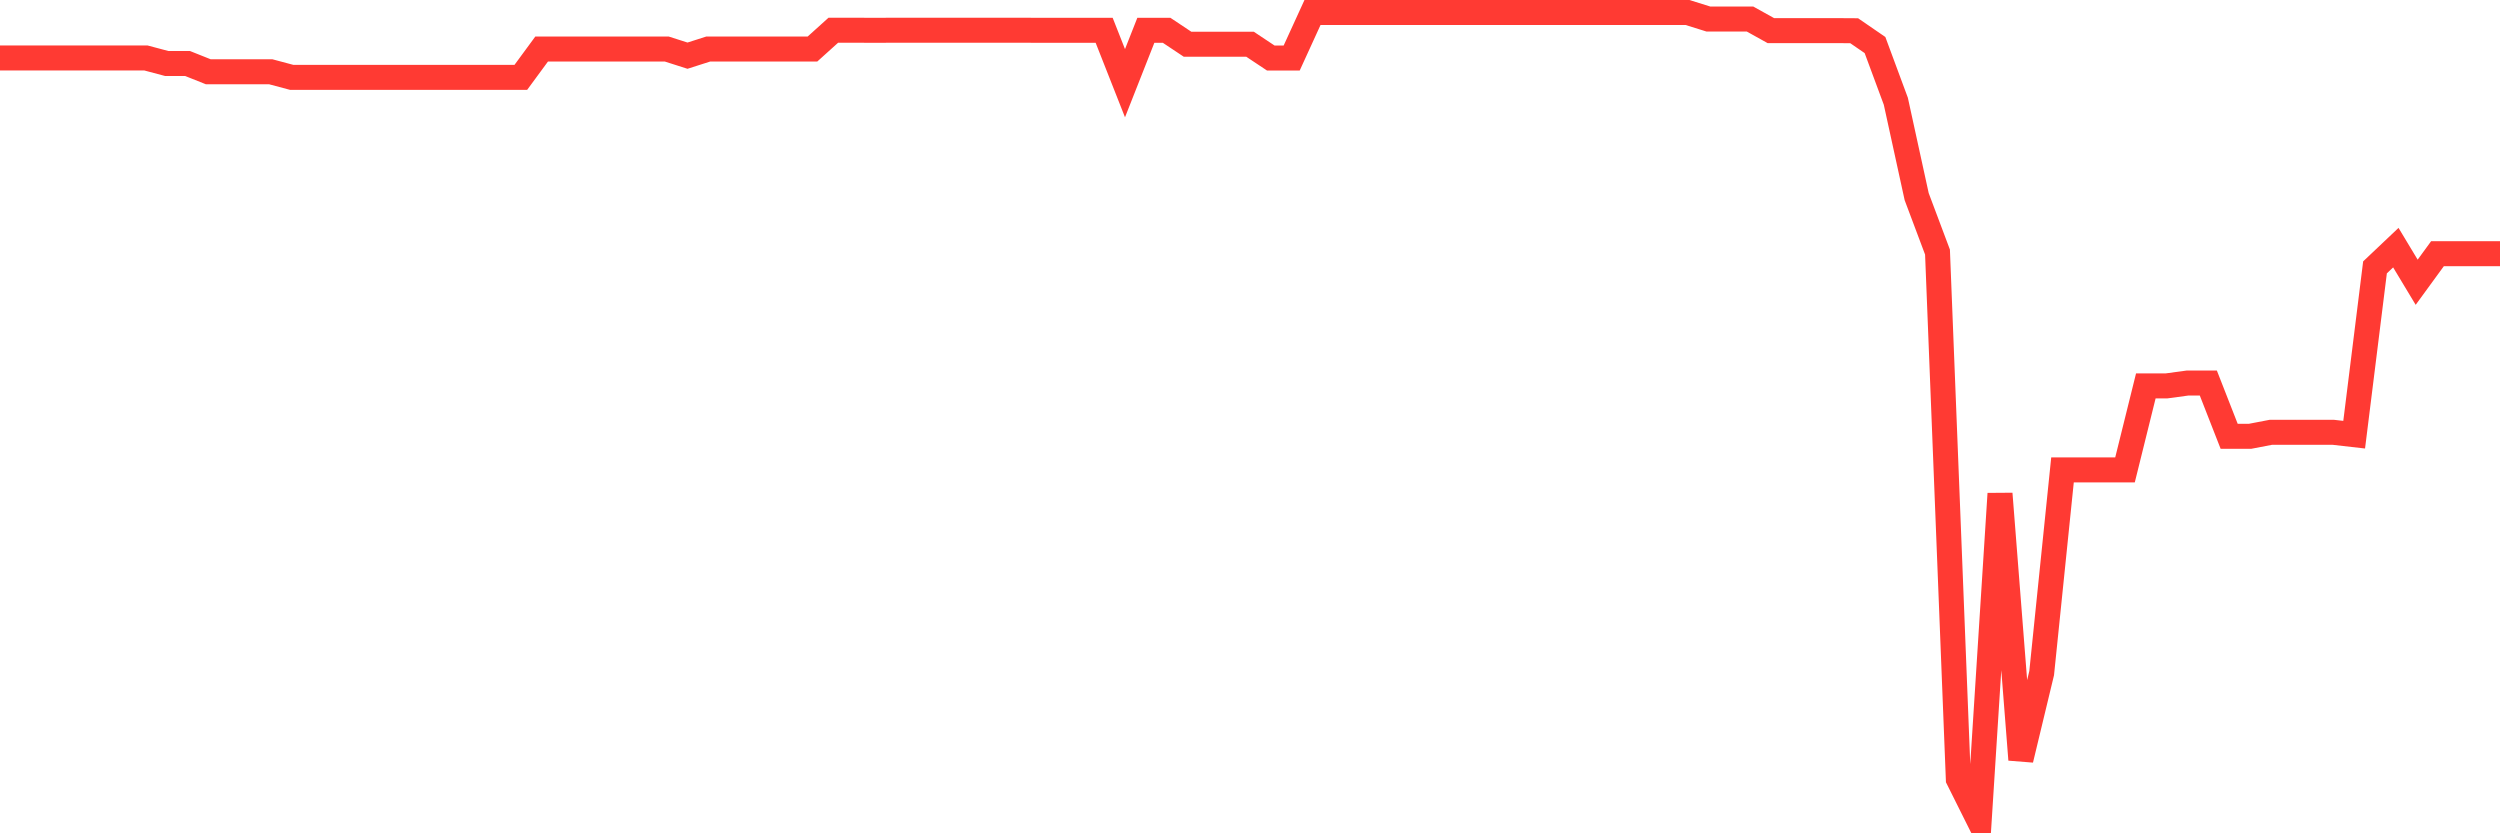 <svg
  xmlns="http://www.w3.org/2000/svg"
  xmlns:xlink="http://www.w3.org/1999/xlink"
  width="120"
  height="40"
  viewBox="0 0 120 40"
  preserveAspectRatio="none"
>
  <polyline
    points="0,2.781 1,2.781 2,2.781 3,2.781 4,2.781 5,2.781 6,2.781 7,2.781 8,3.047 9,3.047 10,3.446 11,3.446 12,3.446 13,3.446 14,3.713 15,3.713 16,3.713 17,3.713 18,3.713 19,3.713 20,3.713 21,3.713 22,3.713 23,3.713 24,3.713 25,3.713 26,2.352 27,2.352 28,2.352 29,2.352 30,2.352 31,2.352 32,2.352 33,2.672 34,2.352 35,2.352 36,2.352 37,2.352 38,2.352 39,2.352 40,1.45 41,1.45 42,1.456 43,1.45 44,1.45 45,1.45 46,1.45 47,1.45 48,1.45 49,1.45 50,1.456 51,1.456 52,1.456 53,1.456 54,3.994 55,1.456 56,1.456 57,2.122 58,2.122 59,2.122 60,2.122 61,2.787 62,2.787 63,0.6 64,0.6 65,0.6 66,0.6 67,0.6 68,0.6 69,0.6 70,0.6 71,0.6 72,0.6 73,0.6 74,0.6 75,0.6 76,0.6 77,0.6 78,0.6 79,0.6 80,0.6 81,0.6 82,0.913 83,0.913 84,0.913 85,1.469 86,1.469 87,1.469 88,1.469 89,1.475 90,2.162 91,4.86 92,9.438 93,12.1 94,37.396 95,39.4 96,23.697 97,36.465 98,32.309 99,22.556 100,22.556 101,22.556 102,22.556 103,18.522 104,18.522 105,18.386 106,18.386 107,20.943 108,20.943 109,20.751 110,20.751 111,20.751 112,20.751 113,20.865 114,12.834 115,11.887 116,13.548 117,12.176 118,12.176 119,12.176 120,12.176"
    fill="none"
    stroke="#ff3a33"
    stroke-width="1.2"
  >
  </polyline>
</svg>